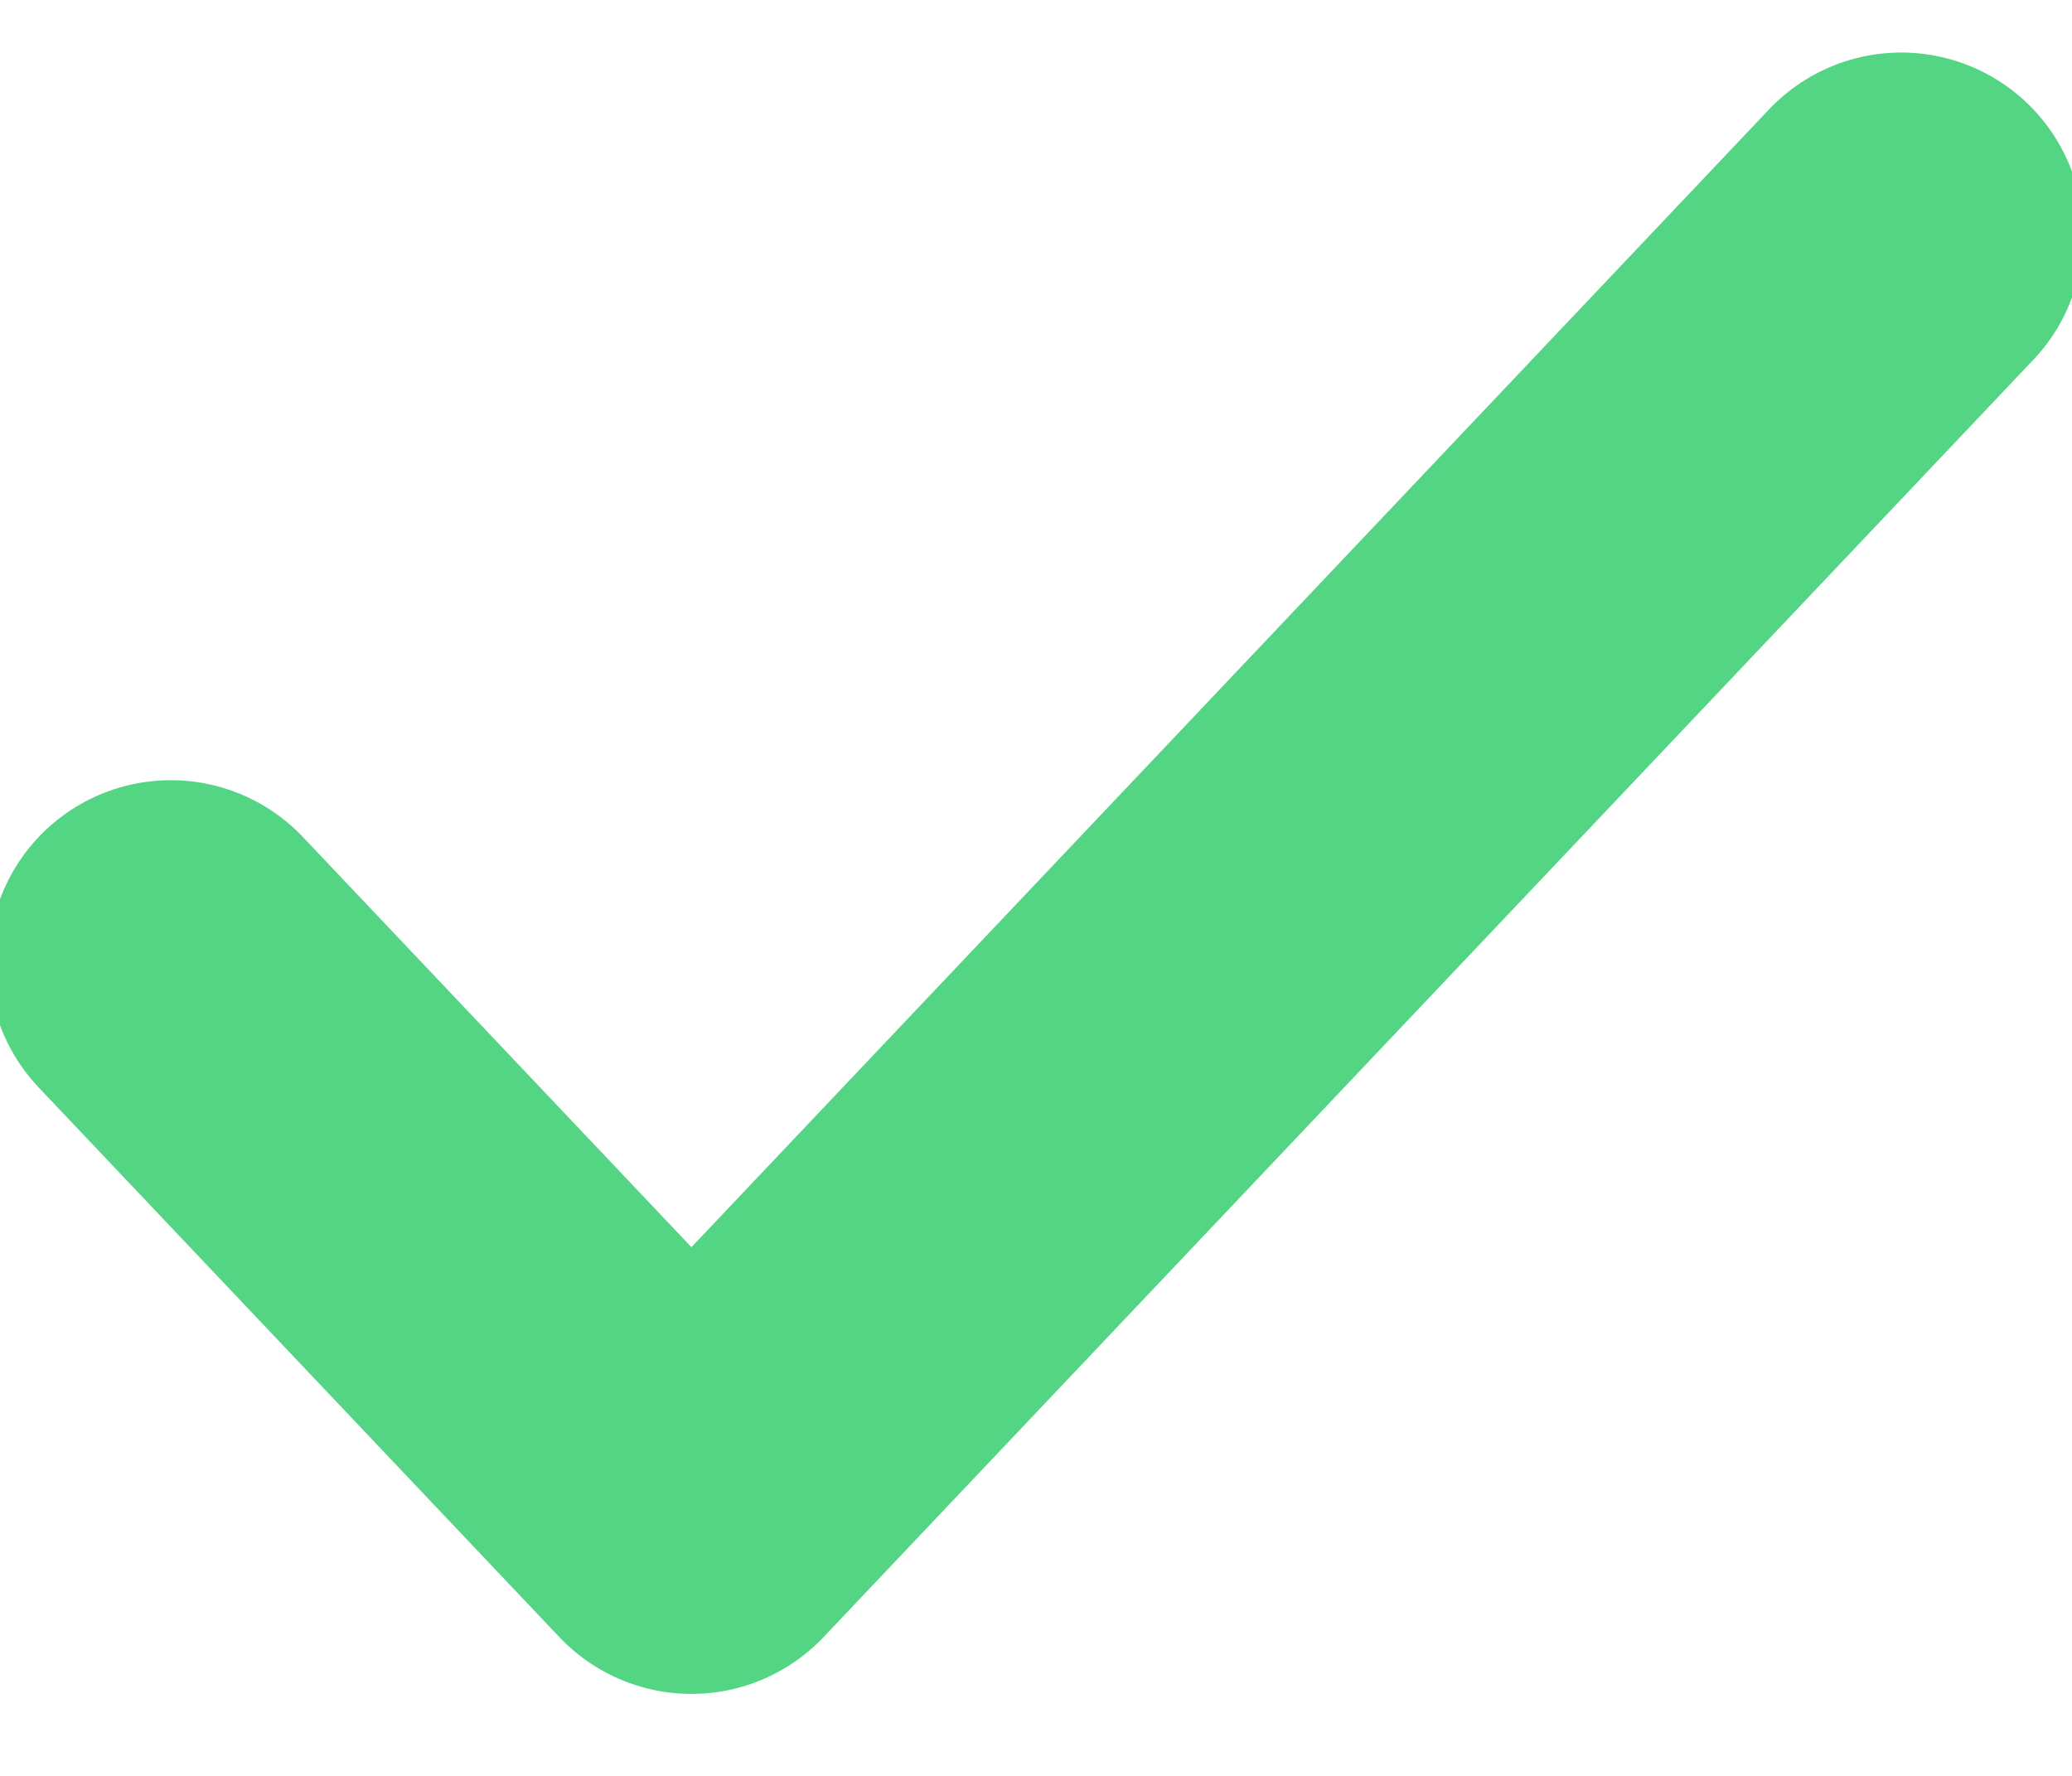 <svg xmlns="http://www.w3.org/2000/svg" width="14" height="12" viewBox="0 0 14 12">
    <path fill="none" stroke="#53d584" stroke-linecap="round" stroke-linejoin="round" stroke-miterlimit="20"
          stroke-width="2.46" d="M1.154 6.502v0l3.518 3.714v0l8.174-8.631v0"/>
</svg>
